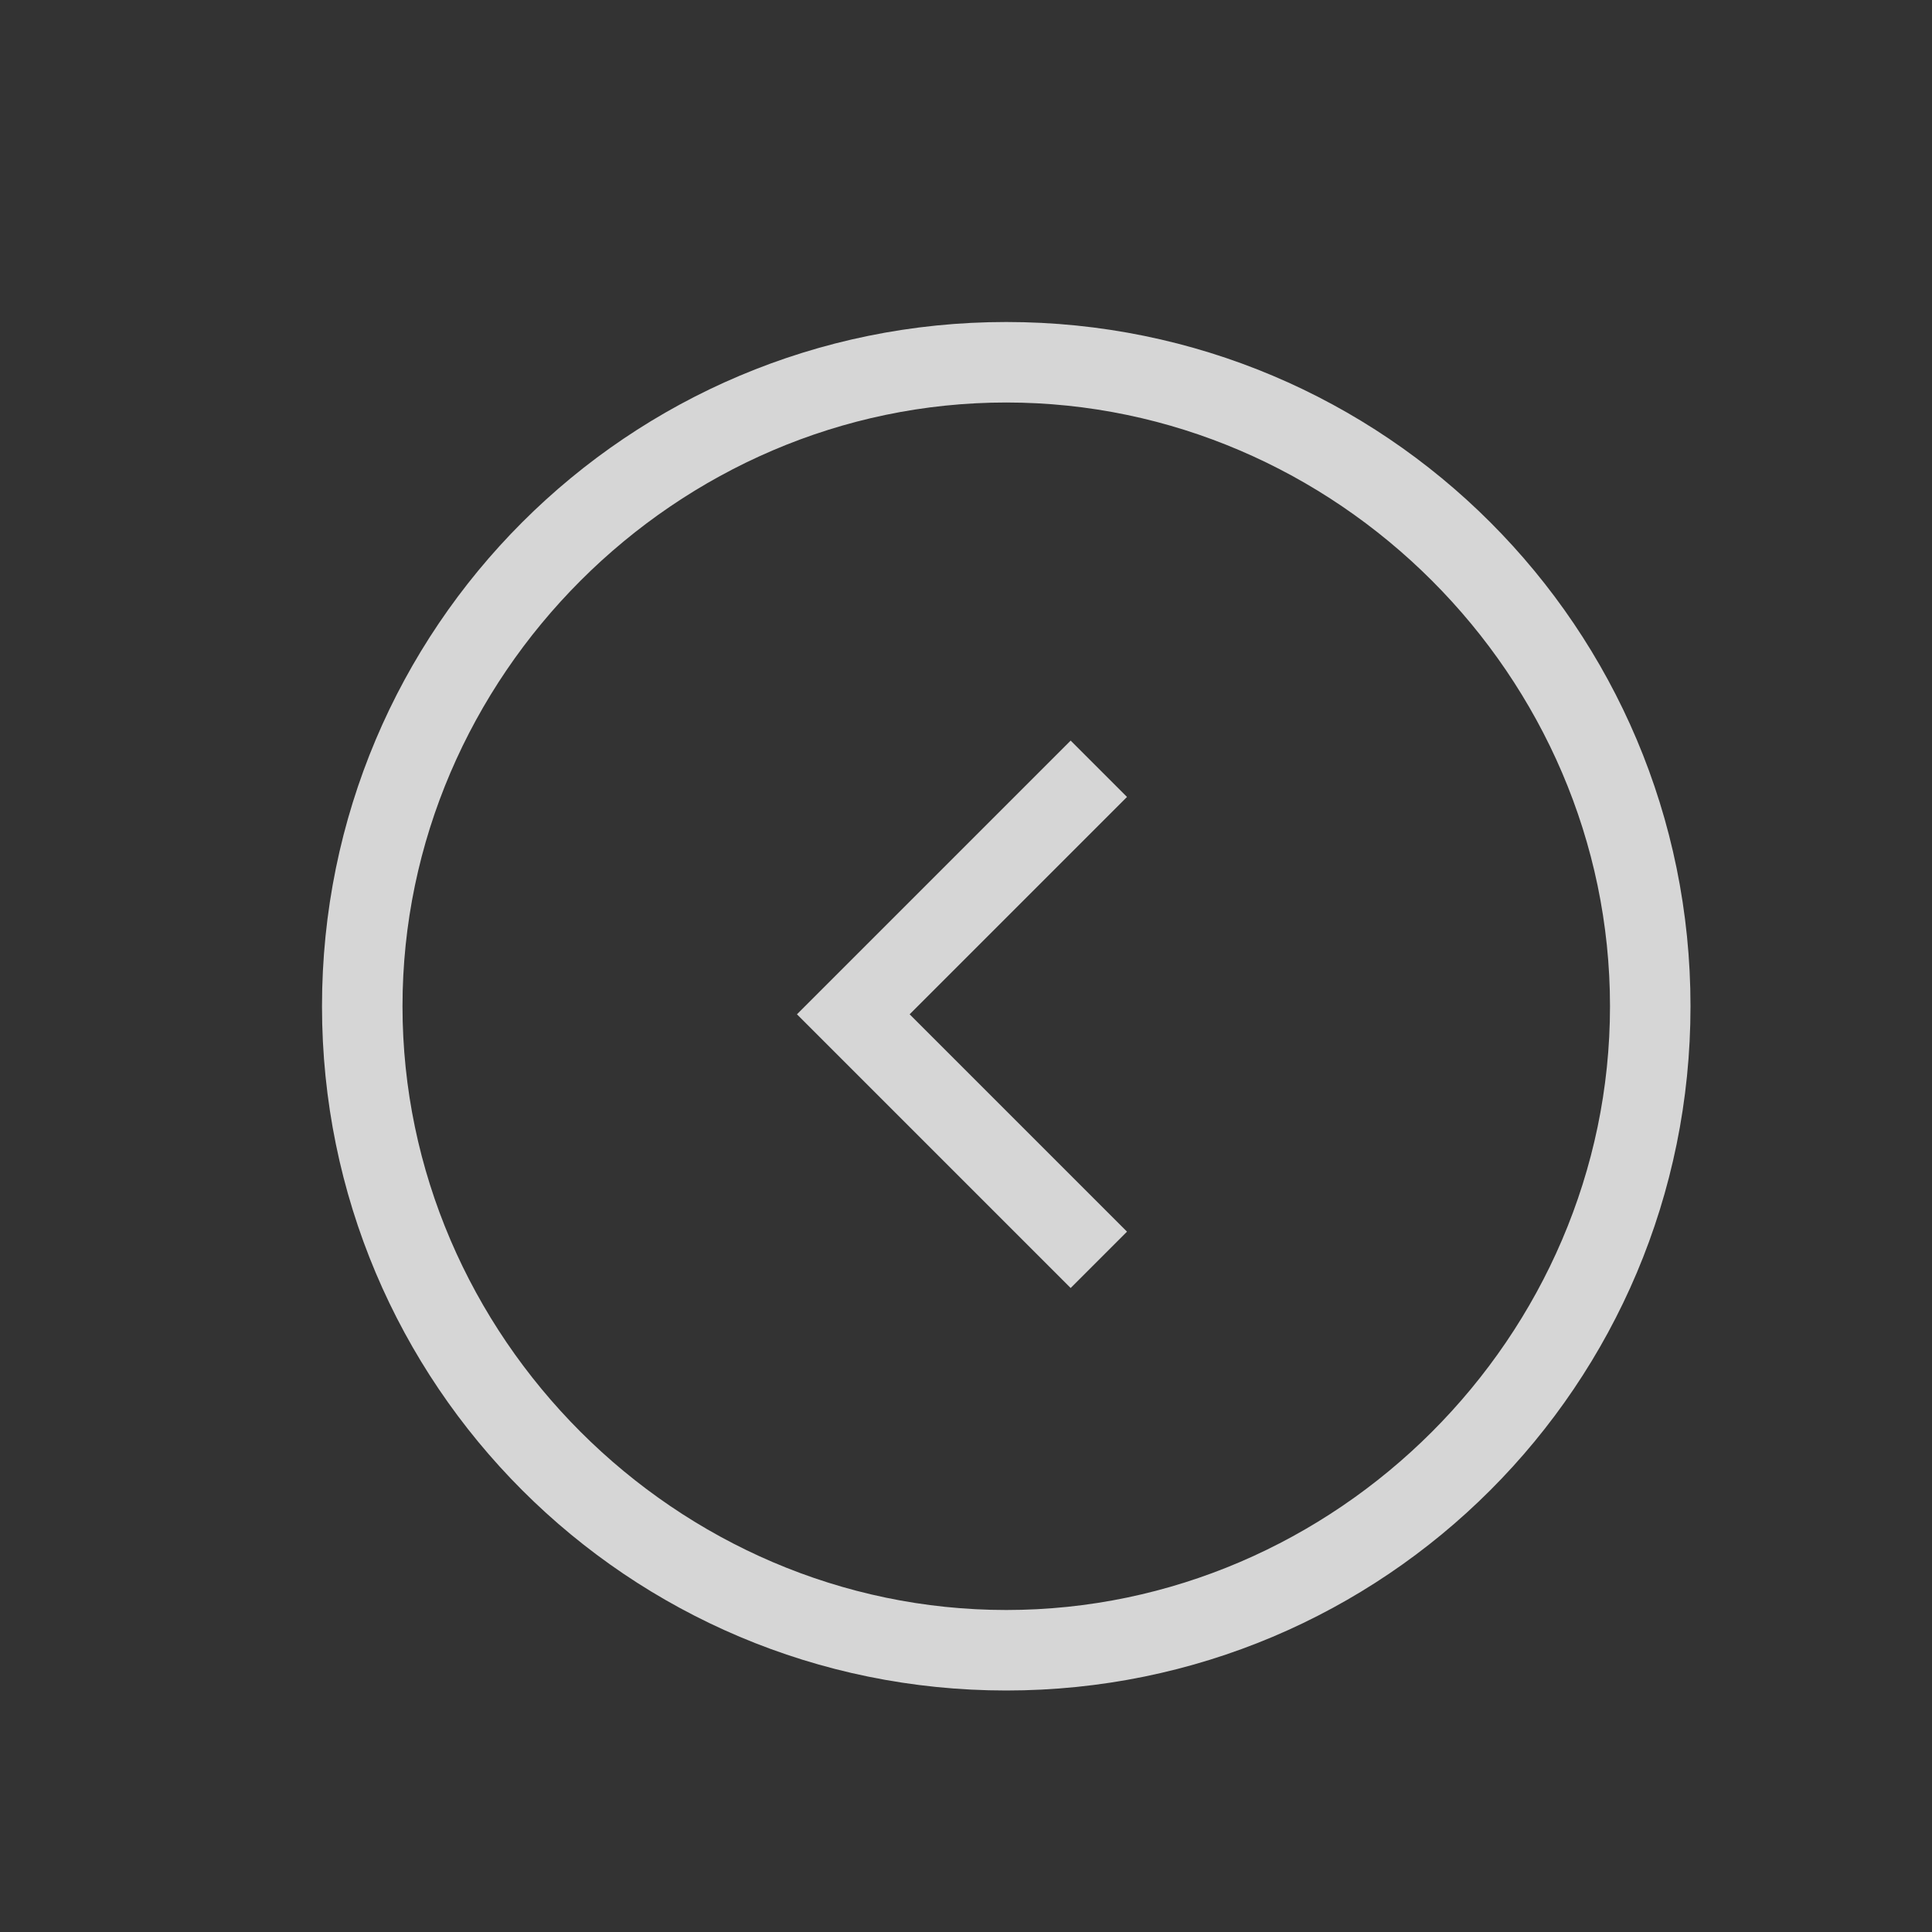 <svg width="60" height="60" viewBox="0 0 60 60" fill="none" xmlns="http://www.w3.org/2000/svg">
<rect x="0" y="0" width="60" height="60" fill="#333333" stroke="none"/>
<g id="Frame" opacity="0.8">
<path id="Vector" d="M26.5 29.75L24.75 31.5L26.5 33.25L33.25 40L35 38.25L28.25 31.5L35 24.75L33.25 23L26.5 29.75ZM31.25 52.5C43 52.5 52.5 43 52.5 31.25C52.5 19.5 43 10 31.25 10C19.5 10 10 19.5 10 31.25C10 43 19.5 52.5 31.25 52.5ZM31.25 50C21 50 12.5 41.5 12.5 31.25C12.5 21 21 12.5 31.25 12.5C41.5 12.5 50 21 50 31.25C50 41.5 41.5 50 31.25 50Z" fill="white"/>
</g>
</svg>
